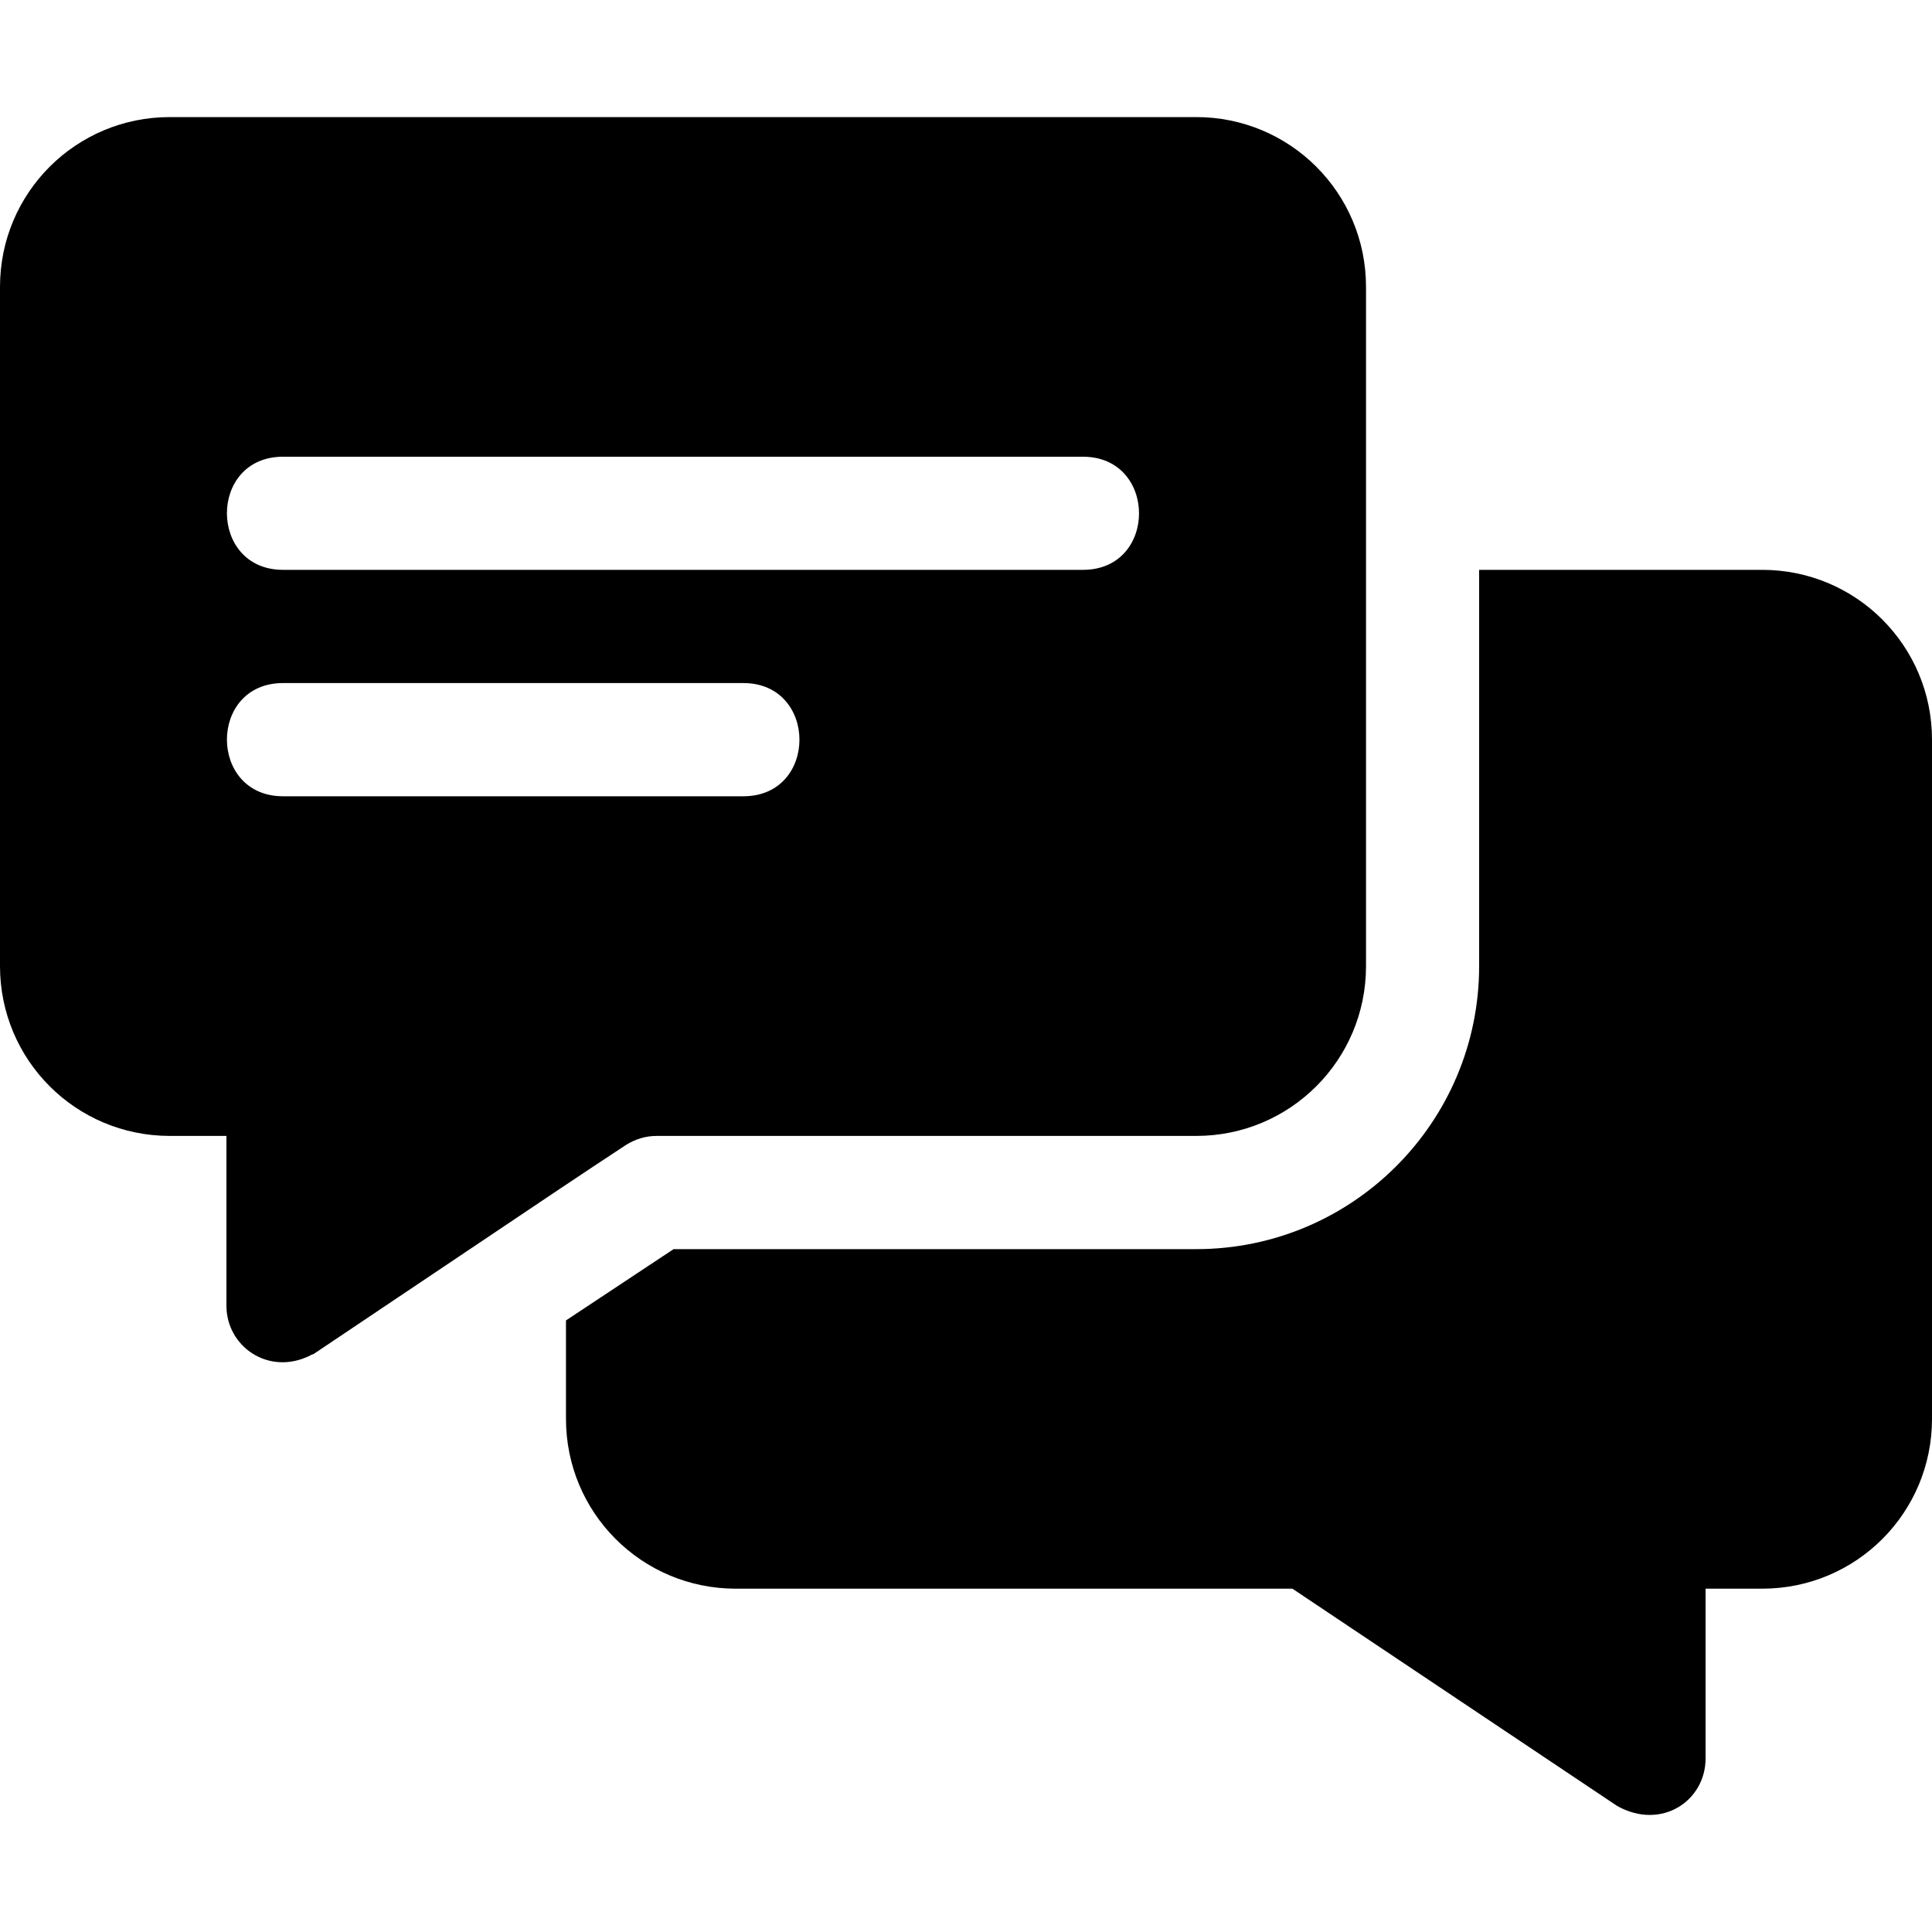 <svg width="20" height="20" viewBox="0 0 20 20" fill="none" xmlns="http://www.w3.org/2000/svg">
<path d="M12.383 1.212H1.758C0.785 1.212 0 1.997 0 2.97V10.001C0 10.974 0.785 11.759 1.758 11.759H2.344V13.517C2.344 13.94 2.782 14.246 3.211 14.032C3.223 14.021 3.246 14.021 3.258 14.009C6.481 11.847 5.759 12.329 6.481 11.852C6.574 11.794 6.68 11.759 6.797 11.759H12.383C13.355 11.759 14.141 10.974 14.141 10.001V2.97C14.141 1.997 13.355 1.212 12.383 1.212ZM7.695 8.243H2.93C2.157 8.243 2.154 7.071 2.93 7.071H7.695C8.468 7.071 8.471 8.243 7.695 8.243ZM11.211 5.899H2.93C2.157 5.899 2.154 4.728 2.93 4.728H11.211C11.983 4.728 11.986 5.899 11.211 5.899Z" fill="black"/>
<path d="M18.242 5.899H15.312V10.001C15.312 11.618 14 12.931 12.383 12.931H6.973L5.859 13.669V14.688C5.859 15.661 6.644 16.446 7.617 16.446H13.379L16.742 18.696C17.201 18.951 17.656 18.641 17.656 18.204V16.446H18.242C19.215 16.446 20 15.661 20 14.688V7.657C20 6.685 19.215 5.899 18.242 5.899Z" fill="black"/>
</svg>
